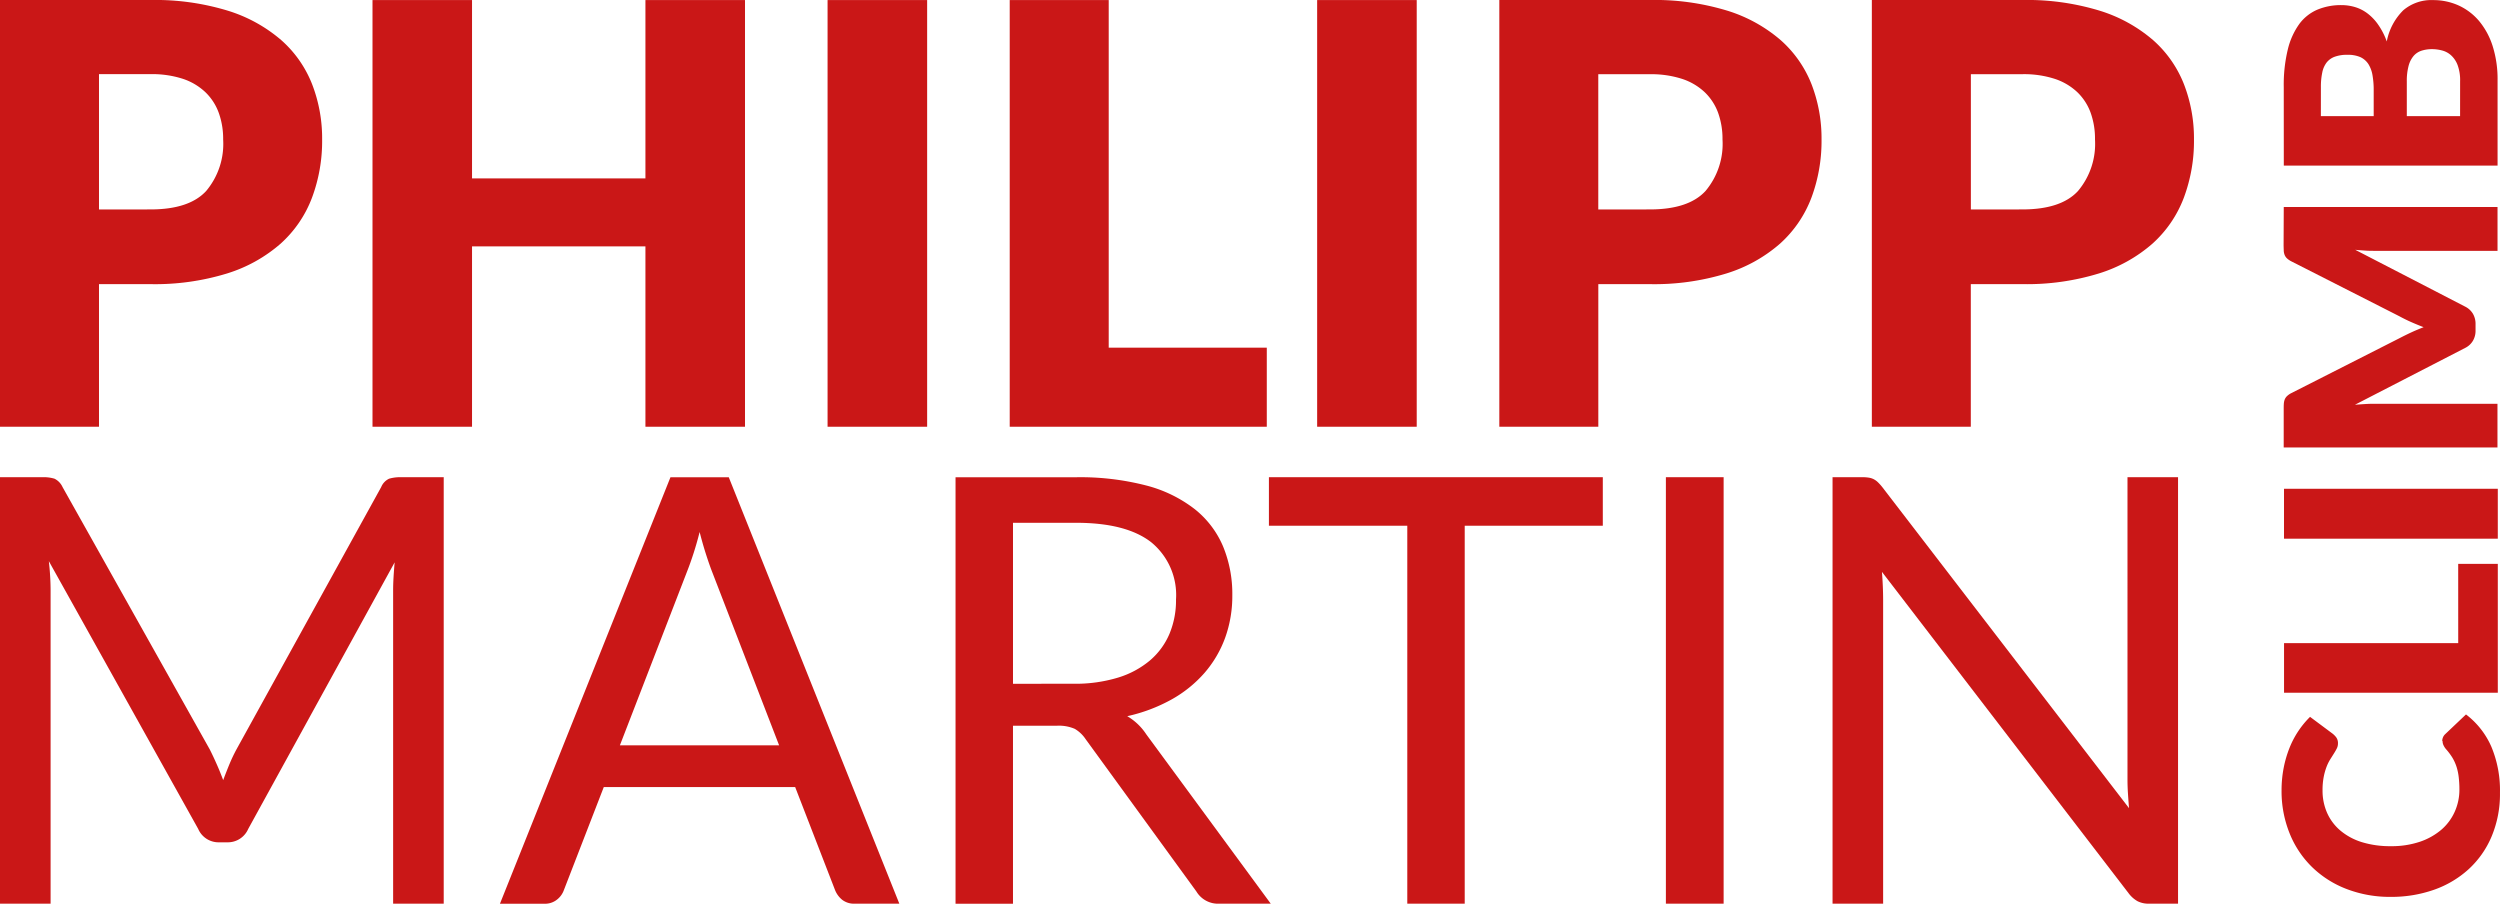 <svg xmlns="http://www.w3.org/2000/svg" xmlns:xlink="http://www.w3.org/1999/xlink" width="230.388" height="83.282" viewBox="0 0 230.388 83.282">
  <defs>
    <clipPath id="clip-path">
      <rect id="Rechteck_5" data-name="Rechteck 5" width="230.388" height="83.282" transform="translate(0 0)" fill="none"/>
    </clipPath>
  </defs>
  <g id="Gruppe_2" data-name="Gruppe 2" transform="translate(0 0)">
    <g id="Gruppe_1" data-name="Gruppe 1" clip-path="url(#clip-path)">
      <path id="Pfad_1" data-name="Pfad 1" d="M13.872,0A22.881,22.881,0,0,1,21.01.99,13.74,13.74,0,0,1,25.921,3.7a10.559,10.559,0,0,1,2.847,4.076,13.8,13.8,0,0,1,.918,5.073,14.9,14.9,0,0,1-.945,5.4,10.826,10.826,0,0,1-2.887,4.211A13.6,13.6,0,0,1,20.927,25.2a22.574,22.574,0,0,1-7.056.985H9.123V39.326H0V0Zm0,19.3q3.563,0,5.128-1.7a6.754,6.754,0,0,0,1.565-4.749A7.076,7.076,0,0,0,20.16,10.4a5,5,0,0,0-1.228-1.9,5.536,5.536,0,0,0-2.079-1.236,9.2,9.2,0,0,0-2.982-.432H9.123V19.305Z" fill="#ca1717"/>
      <path id="Pfad_2" data-name="Pfad 2" d="M68.656.005V39.326H59.48V22.705H43.5V39.326H34.328V.005H43.5V16.441H59.48V.005Z" fill="#ca1717"/>
      <rect id="Rechteck_1" data-name="Rechteck 1" width="9.176" height="39.321" transform="translate(76.265 0.005)" fill="#ca1717"/>
      <path id="Pfad_3" data-name="Pfad 3" d="M116.741,32.039v7.287H93.05V.005h9.123V32.039Z" fill="#ca1717"/>
      <rect id="Rechteck_2" data-name="Rechteck 2" width="9.176" height="39.321" transform="translate(121.382 0.005)" fill="#ca1717"/>
      <path id="Pfad_4" data-name="Pfad 4" d="M152.044,0a22.887,22.887,0,0,1,7.139.985A13.735,13.735,0,0,1,164.1,3.7a10.6,10.6,0,0,1,2.847,4.076,13.828,13.828,0,0,1,.917,5.073,14.94,14.94,0,0,1-.944,5.4,10.849,10.849,0,0,1-2.889,4.211A13.591,13.591,0,0,1,159.1,25.2a22.587,22.587,0,0,1-7.058.985h-4.749V39.326h-9.123V0Zm0,19.3q3.563,0,5.128-1.7a6.745,6.745,0,0,0,1.566-4.749,7.123,7.123,0,0,0-.405-2.455A5,5,0,0,0,157.1,8.5a5.546,5.546,0,0,0-2.079-1.228,9.2,9.2,0,0,0-2.982-.432h-4.749V19.305Z" fill="#ca1717"/>
      <path id="Pfad_5" data-name="Pfad 5" d="M186.372,0A22.881,22.881,0,0,1,193.51.99,13.74,13.74,0,0,1,198.421,3.7a10.559,10.559,0,0,1,2.847,4.076,13.8,13.8,0,0,1,.918,5.073,14.9,14.9,0,0,1-.945,5.4,10.831,10.831,0,0,1-2.889,4.211,13.591,13.591,0,0,1-4.925,2.739,22.575,22.575,0,0,1-7.056.985H181.62V39.326H172.5V0Zm0,19.3q3.563,0,5.128-1.7a6.754,6.754,0,0,0,1.565-4.749,7.076,7.076,0,0,0-.4-2.455,5,5,0,0,0-1.228-1.9,5.542,5.542,0,0,0-2.078-1.228,9.2,9.2,0,0,0-2.982-.432h-4.751V19.305Z" fill="#ca1717"/>
      <path id="Pfad_6" data-name="Pfad 6" d="M40.891,43.978v39.3H36.229V54.4q0-.574.04-1.234t.1-1.343L22.874,76.391a2.045,2.045,0,0,1-1.921,1.233h-.766a2.042,2.042,0,0,1-1.921-1.233L4.5,51.712A24.134,24.134,0,0,1,4.663,54.4V83.277H0v-39.3H3.922a3.42,3.42,0,0,1,1.1.138,1.589,1.589,0,0,1,.741.768L19.334,69.07q.33.657.644,1.371c.212.474.406.959.59,1.453q.276-.742.575-1.468a14.979,14.979,0,0,1,.659-1.384L35.13,44.884a1.457,1.457,0,0,1,.726-.768,3.544,3.544,0,0,1,1.112-.138Z" fill="#ca1717"/>
      <path id="Pfad_7" data-name="Pfad 7" d="M82.878,83.278H78.764a1.773,1.773,0,0,1-1.152-.357,2.2,2.2,0,0,1-.659-.9l-3.674-9.489H55.642l-3.675,9.489a1.941,1.941,0,0,1-.631.878,1.755,1.755,0,0,1-1.152.384H46.073l15.713-39.3h5.375ZM71.8,68.688,65.627,52.7c-.185-.474-.376-1.028-.578-1.659s-.392-1.3-.575-2.015a29.662,29.662,0,0,1-1.18,3.7L57.125,68.689Z" fill="#ca1717"/>
      <path id="Pfad_8" data-name="Pfad 8" d="M117.105,83.277h-4.718a2.324,2.324,0,0,1-2.134-1.124L100.044,68.114a3.052,3.052,0,0,0-1-.947,3.663,3.663,0,0,0-1.66-.286H93.352v16.4H88.058v-39.3H99.166a24.264,24.264,0,0,1,6.444.754,12.3,12.3,0,0,1,4.484,2.18,8.727,8.727,0,0,1,2.619,3.442,11.489,11.489,0,0,1,.851,4.511,11.316,11.316,0,0,1-.658,3.9A10.326,10.326,0,0,1,111,62.013a11.421,11.421,0,0,1-3.048,2.454A15.082,15.082,0,0,1,103.88,66a5.3,5.3,0,0,1,1.755,1.672ZM98.946,63.011a13.468,13.468,0,0,0,4.073-.562,8.343,8.343,0,0,0,2.962-1.591,6.6,6.6,0,0,0,1.795-2.454,7.994,7.994,0,0,0,.6-3.151,6.28,6.28,0,0,0-2.3-5.293q-2.3-1.782-6.91-1.782H93.353V63.014Z" fill="#ca1717"/>
      <path id="Pfad_9" data-name="Pfad 9" d="M147.707,48.449H134.981V83.277h-5.292V48.449H116.937V43.978h30.77Z" fill="#ca1717"/>
      <rect id="Rechteck_3" data-name="Rechteck 3" width="5.321" height="39.299" transform="translate(153.52 43.979)" fill="#ca1717"/>
      <path id="Pfad_10" data-name="Pfad 10" d="M200.718,43.978v39.3h-2.66A2.26,2.26,0,0,1,197,83.058a2.658,2.658,0,0,1-.838-.741L173.431,52.7q.054.686.081,1.343t.028,1.234v28h-4.661v-39.3h2.744a3.6,3.6,0,0,1,.6.042,1.514,1.514,0,0,1,.439.137,1.7,1.7,0,0,1,.383.273,4.661,4.661,0,0,1,.412.454L196.2,74.475q-.056-.711-.1-1.386c-.027-.446-.041-.872-.041-1.274V43.978Z" fill="#ca1717"/>
      <path id="Pfad_11" data-name="Pfad 11" d="M225.065,68.286a.85.85,0,0,1,.064-.323.83.83,0,0,1,.212-.31l1.913-1.814a7.51,7.51,0,0,1,2.338,2.976,10.422,10.422,0,0,1,.793,4.239,10.093,10.093,0,0,1-.767,4.023,8.612,8.612,0,0,1-2.109,3.014,9.307,9.307,0,0,1-3.188,1.9,11.813,11.813,0,0,1-4.009.661,11.092,11.092,0,0,1-4.038-.717,9.338,9.338,0,0,1-3.189-2.015,9.019,9.019,0,0,1-2.08-3.109,10.385,10.385,0,0,1-.747-3.99,10.833,10.833,0,0,1,.2-2.087,10.326,10.326,0,0,1,.54-1.832,8.414,8.414,0,0,1,1.885-2.84l2.068,1.541a1.9,1.9,0,0,1,.347.353.907.907,0,0,1,.157.565.99.99,0,0,1-.11.459,5.127,5.127,0,0,1-.264.461l-.336.534a4.01,4.01,0,0,0-.34.689,5.7,5.7,0,0,0-.263.933,6.334,6.334,0,0,0-.107,1.252,5.032,5.032,0,0,0,.425,2.074,4.538,4.538,0,0,0,1.223,1.622,5.687,5.687,0,0,0,1.974,1.063,8.826,8.826,0,0,0,2.672.372,8.145,8.145,0,0,0,2.691-.413A6,6,0,0,0,225,76.448a4.713,4.713,0,0,0,1.222-1.656,4.947,4.947,0,0,0,.425-2.027,9.622,9.622,0,0,0-.063-1.138,4.979,4.979,0,0,0-.2-.958,4.174,4.174,0,0,0-.379-.84,5.675,5.675,0,0,0-.6-.8,1.586,1.586,0,0,1-.224-.353.92.92,0,0,1-.087-.393" fill="#ca1717"/>
      <path id="Pfad_12" data-name="Pfad 12" d="M226.536,51.966h3.65V63.841h-19.7v-4.57h16.052Z" fill="#ca1717"/>
      <rect id="Rechteck_4" data-name="Rechteck 4" width="19.702" height="4.6" transform="translate(210.483 45.043)" fill="#ca1717"/>
      <path id="Pfad_13" data-name="Pfad 13" d="M210.46,19.077h19.7v4.039H218.828c-.261,0-.544,0-.85-.022s-.616-.038-.933-.074l10.128,5.235a1.73,1.73,0,0,1,.717.655,1.825,1.825,0,0,1,.244.944v.616a1.8,1.8,0,0,1-.244.939,1.7,1.7,0,0,1-.717.657L217.019,37.3c.324-.025.641-.047.953-.066s.6-.025.85-.025h11.333v4.028h-19.7v-3.5c0-.2,0-.372.012-.518a1.3,1.3,0,0,1,.081-.4.887.887,0,0,1,.213-.317,1.683,1.683,0,0,1,.4-.276l9.99-5.072c.343-.178.7-.355,1.063-.523s.748-.327,1.135-.48q-.593-.226-1.162-.478c-.381-.168-.74-.347-1.082-.534l-9.954-5.058a1.809,1.809,0,0,1-.4-.277.889.889,0,0,1-.212-.316,1.245,1.245,0,0,1-.081-.4c0-.151-.013-.323-.013-.523Z" fill="#ca1717"/>
      <path id="Pfad_14" data-name="Pfad 14" d="M210.46,8.025a13.862,13.862,0,0,1,.378-3.486A6.684,6.684,0,0,1,211.9,2.2,4.059,4.059,0,0,1,213.576.883a5.623,5.623,0,0,1,2.2-.412,4.348,4.348,0,0,1,1.276.189,3.6,3.6,0,0,1,1.147.595,4.522,4.522,0,0,1,.98,1.044,6.415,6.415,0,0,1,.774,1.524A5.466,5.466,0,0,1,221.481.942a3.991,3.991,0,0,1,2.748-.933A5.675,5.675,0,0,1,226.568.5a5.422,5.422,0,0,1,1.885,1.427,6.842,6.842,0,0,1,1.258,2.321,10.064,10.064,0,0,1,.453,3.15v7.864h-19.7Zm3.42,2.678h4.868V8.316a7.828,7.828,0,0,0-.107-1.367,2.841,2.841,0,0,0-.376-1.035,1.779,1.779,0,0,0-.746-.65,2.848,2.848,0,0,0-1.192-.213,3.292,3.292,0,0,0-1.169.177,1.682,1.682,0,0,0-.751.539,2.221,2.221,0,0,0-.4.925,6.279,6.279,0,0,0-.124,1.333Zm12.832-3.216A4.009,4.009,0,0,0,226.482,6a2.33,2.33,0,0,0-.6-.9,1.956,1.956,0,0,0-.822-.446,3.635,3.635,0,0,0-.934-.124,3.1,3.1,0,0,0-.971.143,1.627,1.627,0,0,0-.733.487,2.349,2.349,0,0,0-.459.914A5.342,5.342,0,0,0,221.8,7.5v3.2h4.91Z" fill="#ca1717"/>
    </g>
  </g>
</svg>
